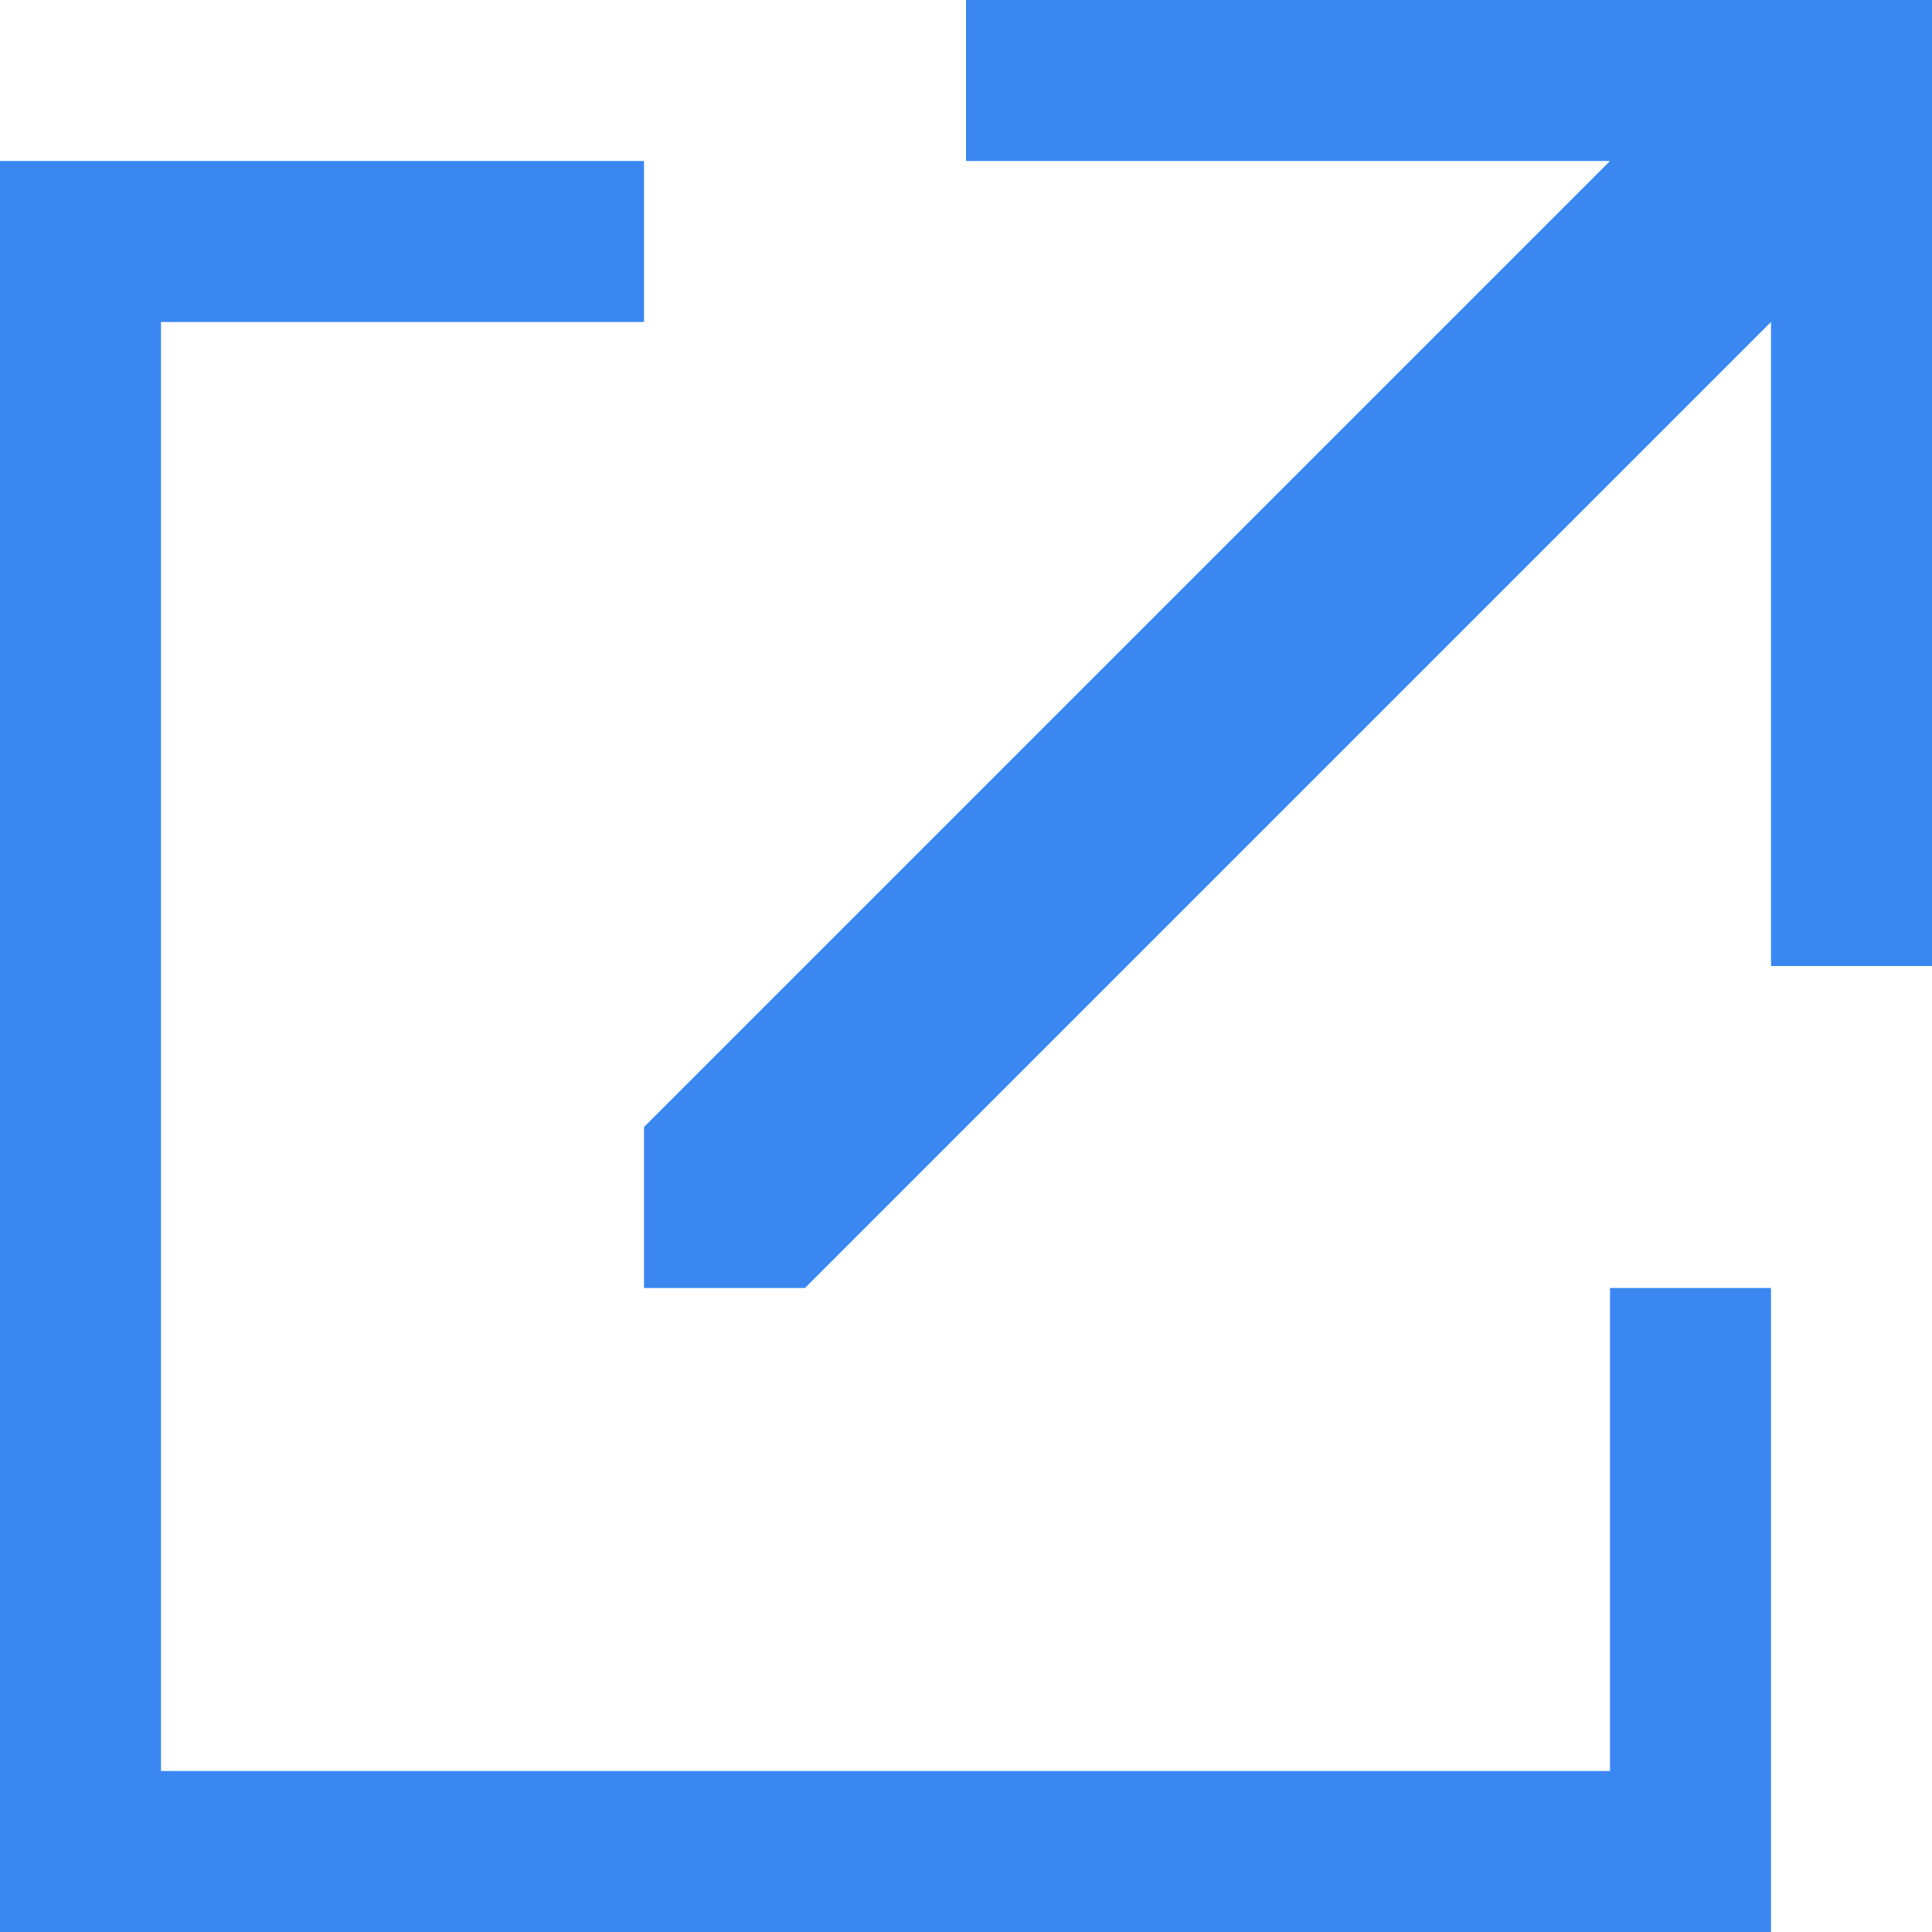 <svg xmlns="http://www.w3.org/2000/svg" viewBox="0 0 12 12" enable-background="new 0 0 12 12"><style type="text/css">.st0{fill-rule:evenodd;clip-rule:evenodd;fill:#3A87F2;}</style><path id="Kształt_1460" d="M11 8v4H0V1h4v1H1v9h9V8h1zM6 0h6v6h-1V1H6V0zM4 7v1h1l6-6V1h-1L4 7z" class="st0"/></svg>